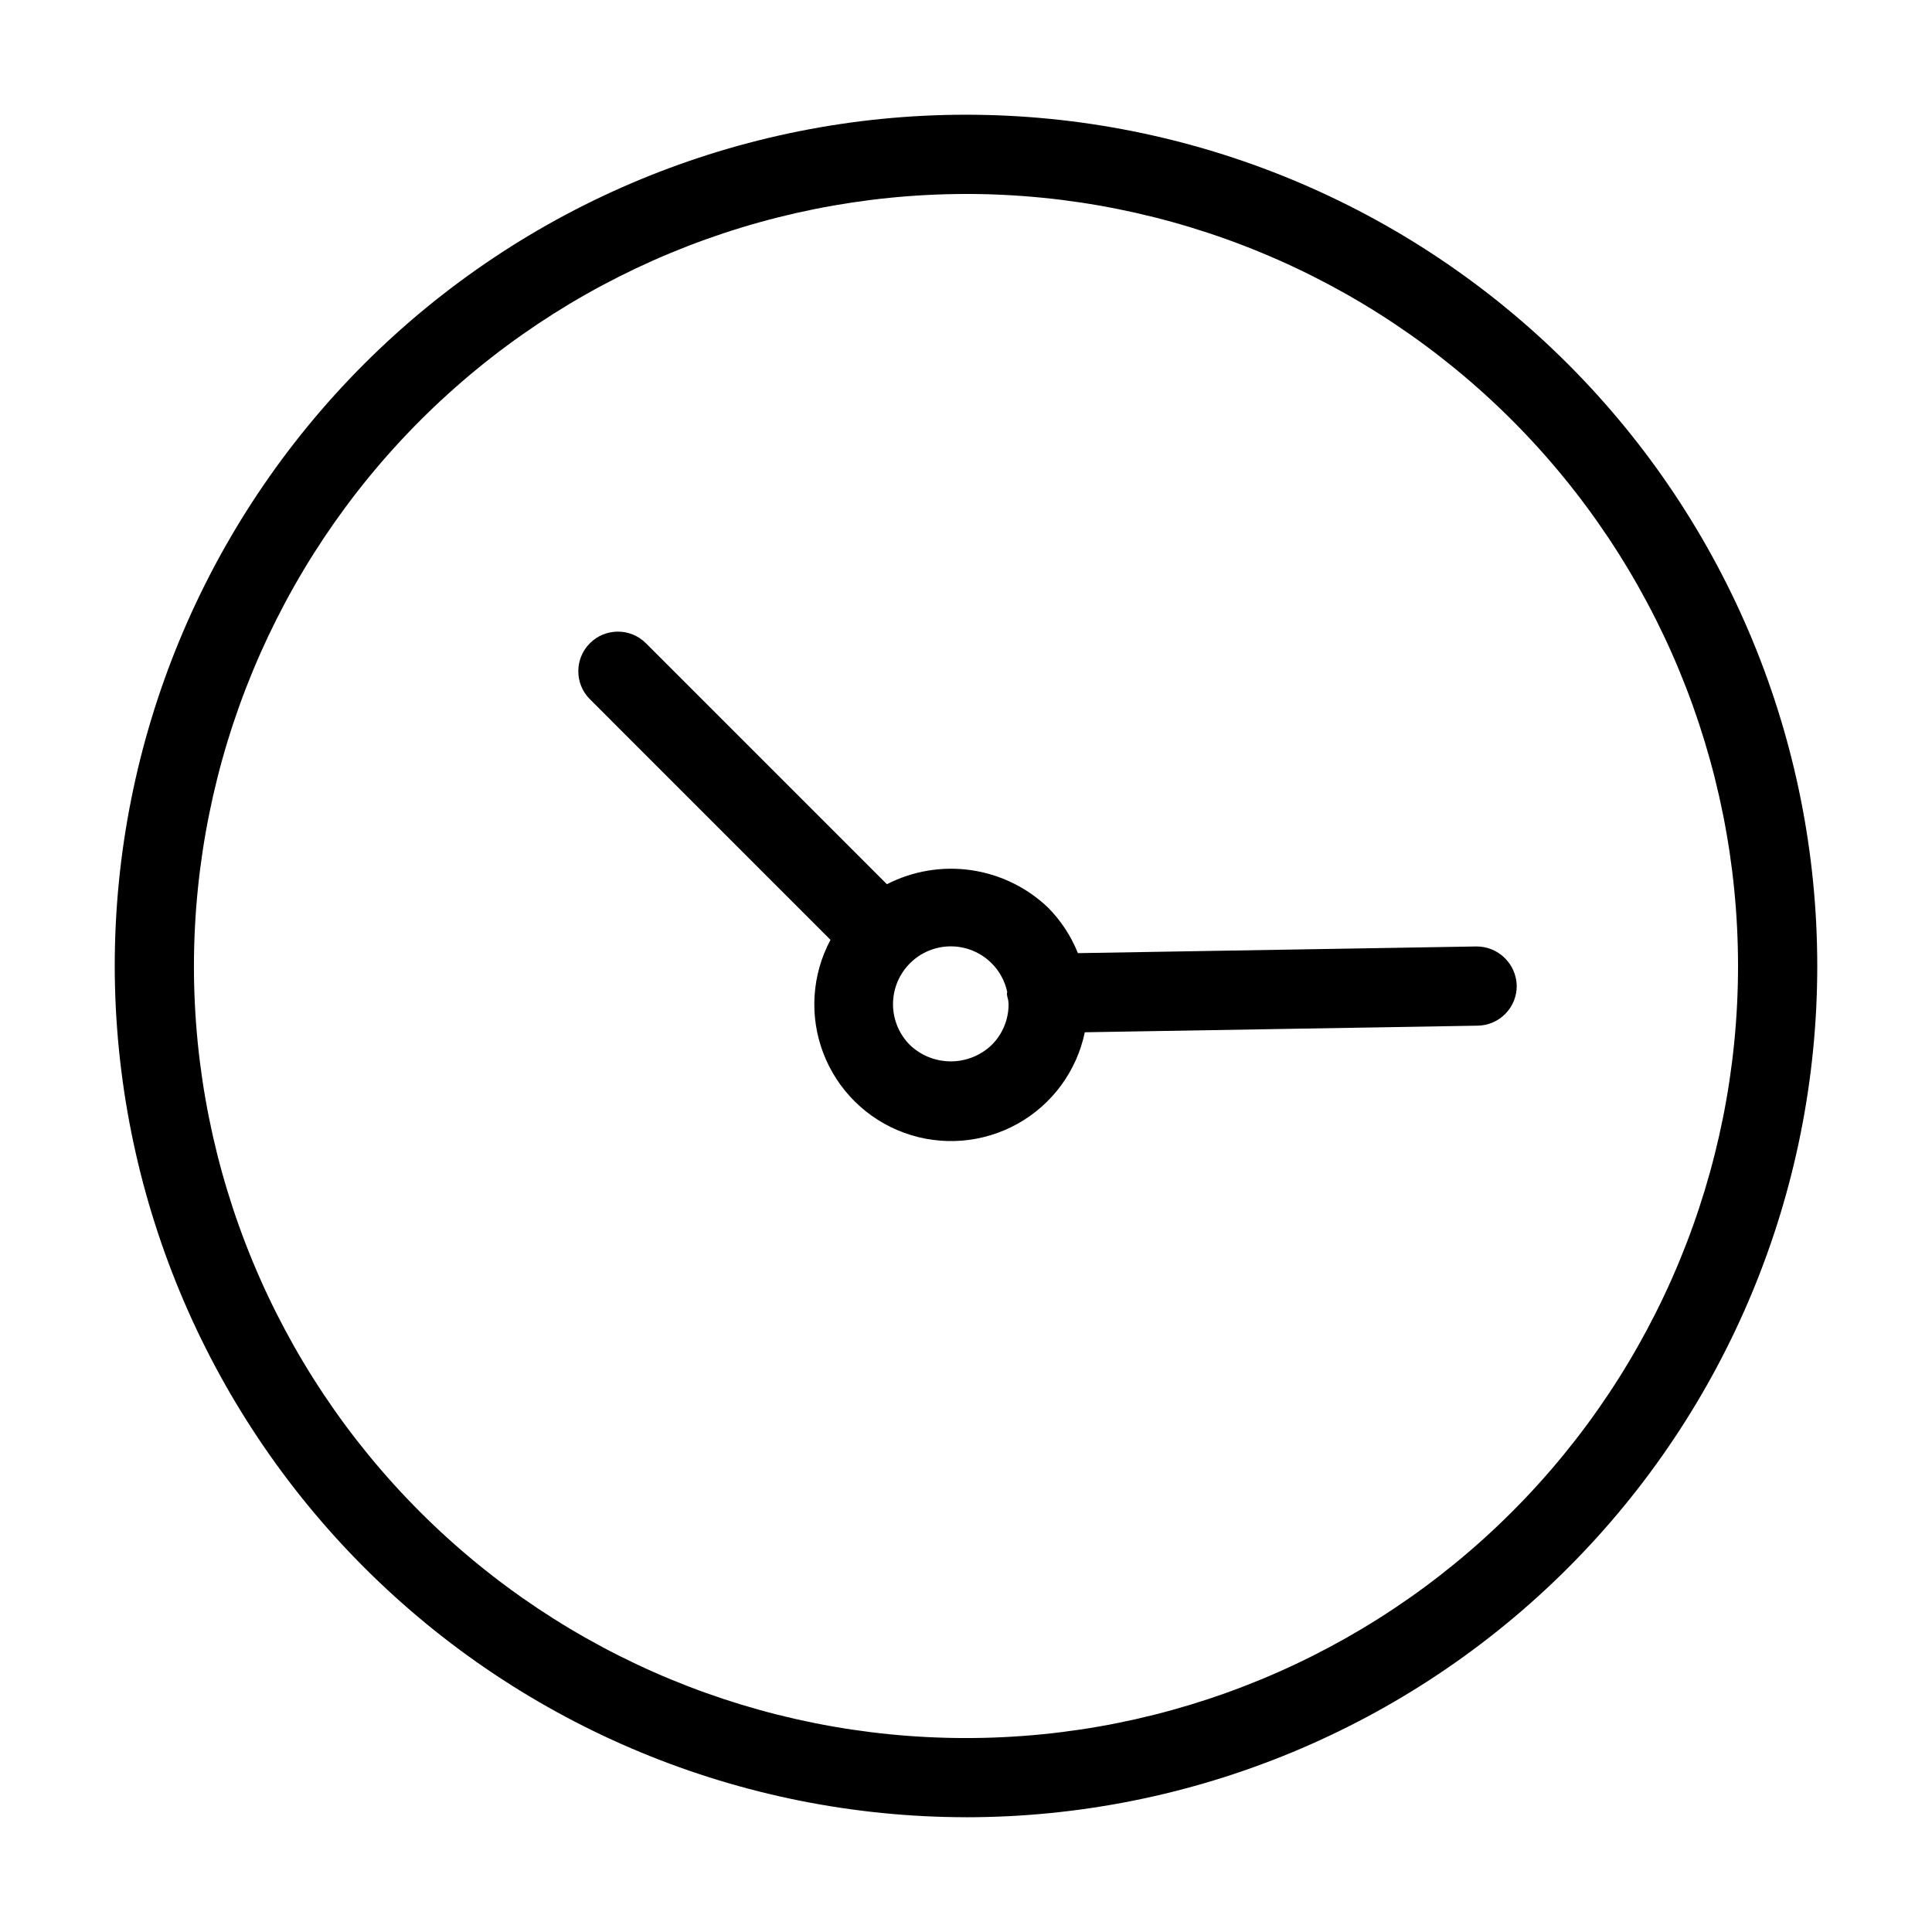 <?xml version="1.0" encoding="UTF-8"?>
<!-- Uploaded to: SVG Repo, www.svgrepo.com, Generator: SVG Repo Mixer Tools -->
<svg fill="#000000" width="800px" height="800px" version="1.1" viewBox="144 144 512 512" xmlns="http://www.w3.org/2000/svg">
 <g>
  <path d="m400 625.59c59.828 0 117.21-23.766 159.52-66.074 42.309-42.305 66.074-99.688 66.074-159.52 0-59.832-23.766-117.21-66.074-159.52-42.305-42.309-99.688-66.074-159.52-66.074-59.832 0-117.21 23.766-159.52 66.074-42.309 42.309-66.074 99.688-66.074 159.52 0.066 59.809 23.855 117.15 66.148 159.44 42.293 42.293 99.633 66.082 159.45 66.148zm0-430.19c54.262 0 106.3 21.555 144.67 59.926 38.371 38.371 59.926 90.41 59.926 144.68 0 54.262-21.555 106.3-59.926 144.67-38.367 38.371-90.41 59.926-144.67 59.926-54.266 0-106.3-21.555-144.68-59.926-38.371-38.367-59.926-90.41-59.926-144.67 0.059-54.246 21.637-106.25 59.992-144.61s90.363-59.934 144.61-59.992z"/>
  <path d="m364.09 393.07c-4.961 9.266-5.652 20.227-1.898 30.043 3.754 9.812 11.582 17.516 21.461 21.105 9.875 3.59 20.824 2.711 30.004-2.402 9.18-5.117 15.684-13.965 17.828-24.254l104.14-1.75c5.797-0.098 10.414-4.875 10.324-10.668-0.176-5.762-4.906-10.34-10.672-10.324l-105.62 1.773v0.004c-1.816-4.555-4.539-8.691-8-12.16h-0.004c-5.598-5.305-12.699-8.746-20.332-9.84-7.637-1.094-15.418 0.211-22.277 3.731l-63.867-63.867h-0.004c-4.098-4.098-10.742-4.098-14.84 0-4.102 4.098-4.102 10.746 0 14.844zm21.059 6.211c2.867-2.875 6.762-4.488 10.824-4.488 4.059 0 7.953 1.613 10.824 4.488h0.004c2.082 2.082 3.516 4.723 4.125 7.602-0.008 0.184-0.102 0.34-0.098 0.523v0.004c0.074 0.543 0.188 1.078 0.348 1.602 0.027 0.371 0.109 0.727 0.109 1.102 0.012 4.062-1.605 7.961-4.488 10.824-2.918 2.785-6.797 4.336-10.828 4.336s-7.91-1.551-10.828-4.336c-2.871-2.871-4.484-6.766-4.484-10.828 0.004-4.062 1.617-7.957 4.492-10.828z"/>
 </g>
</svg>